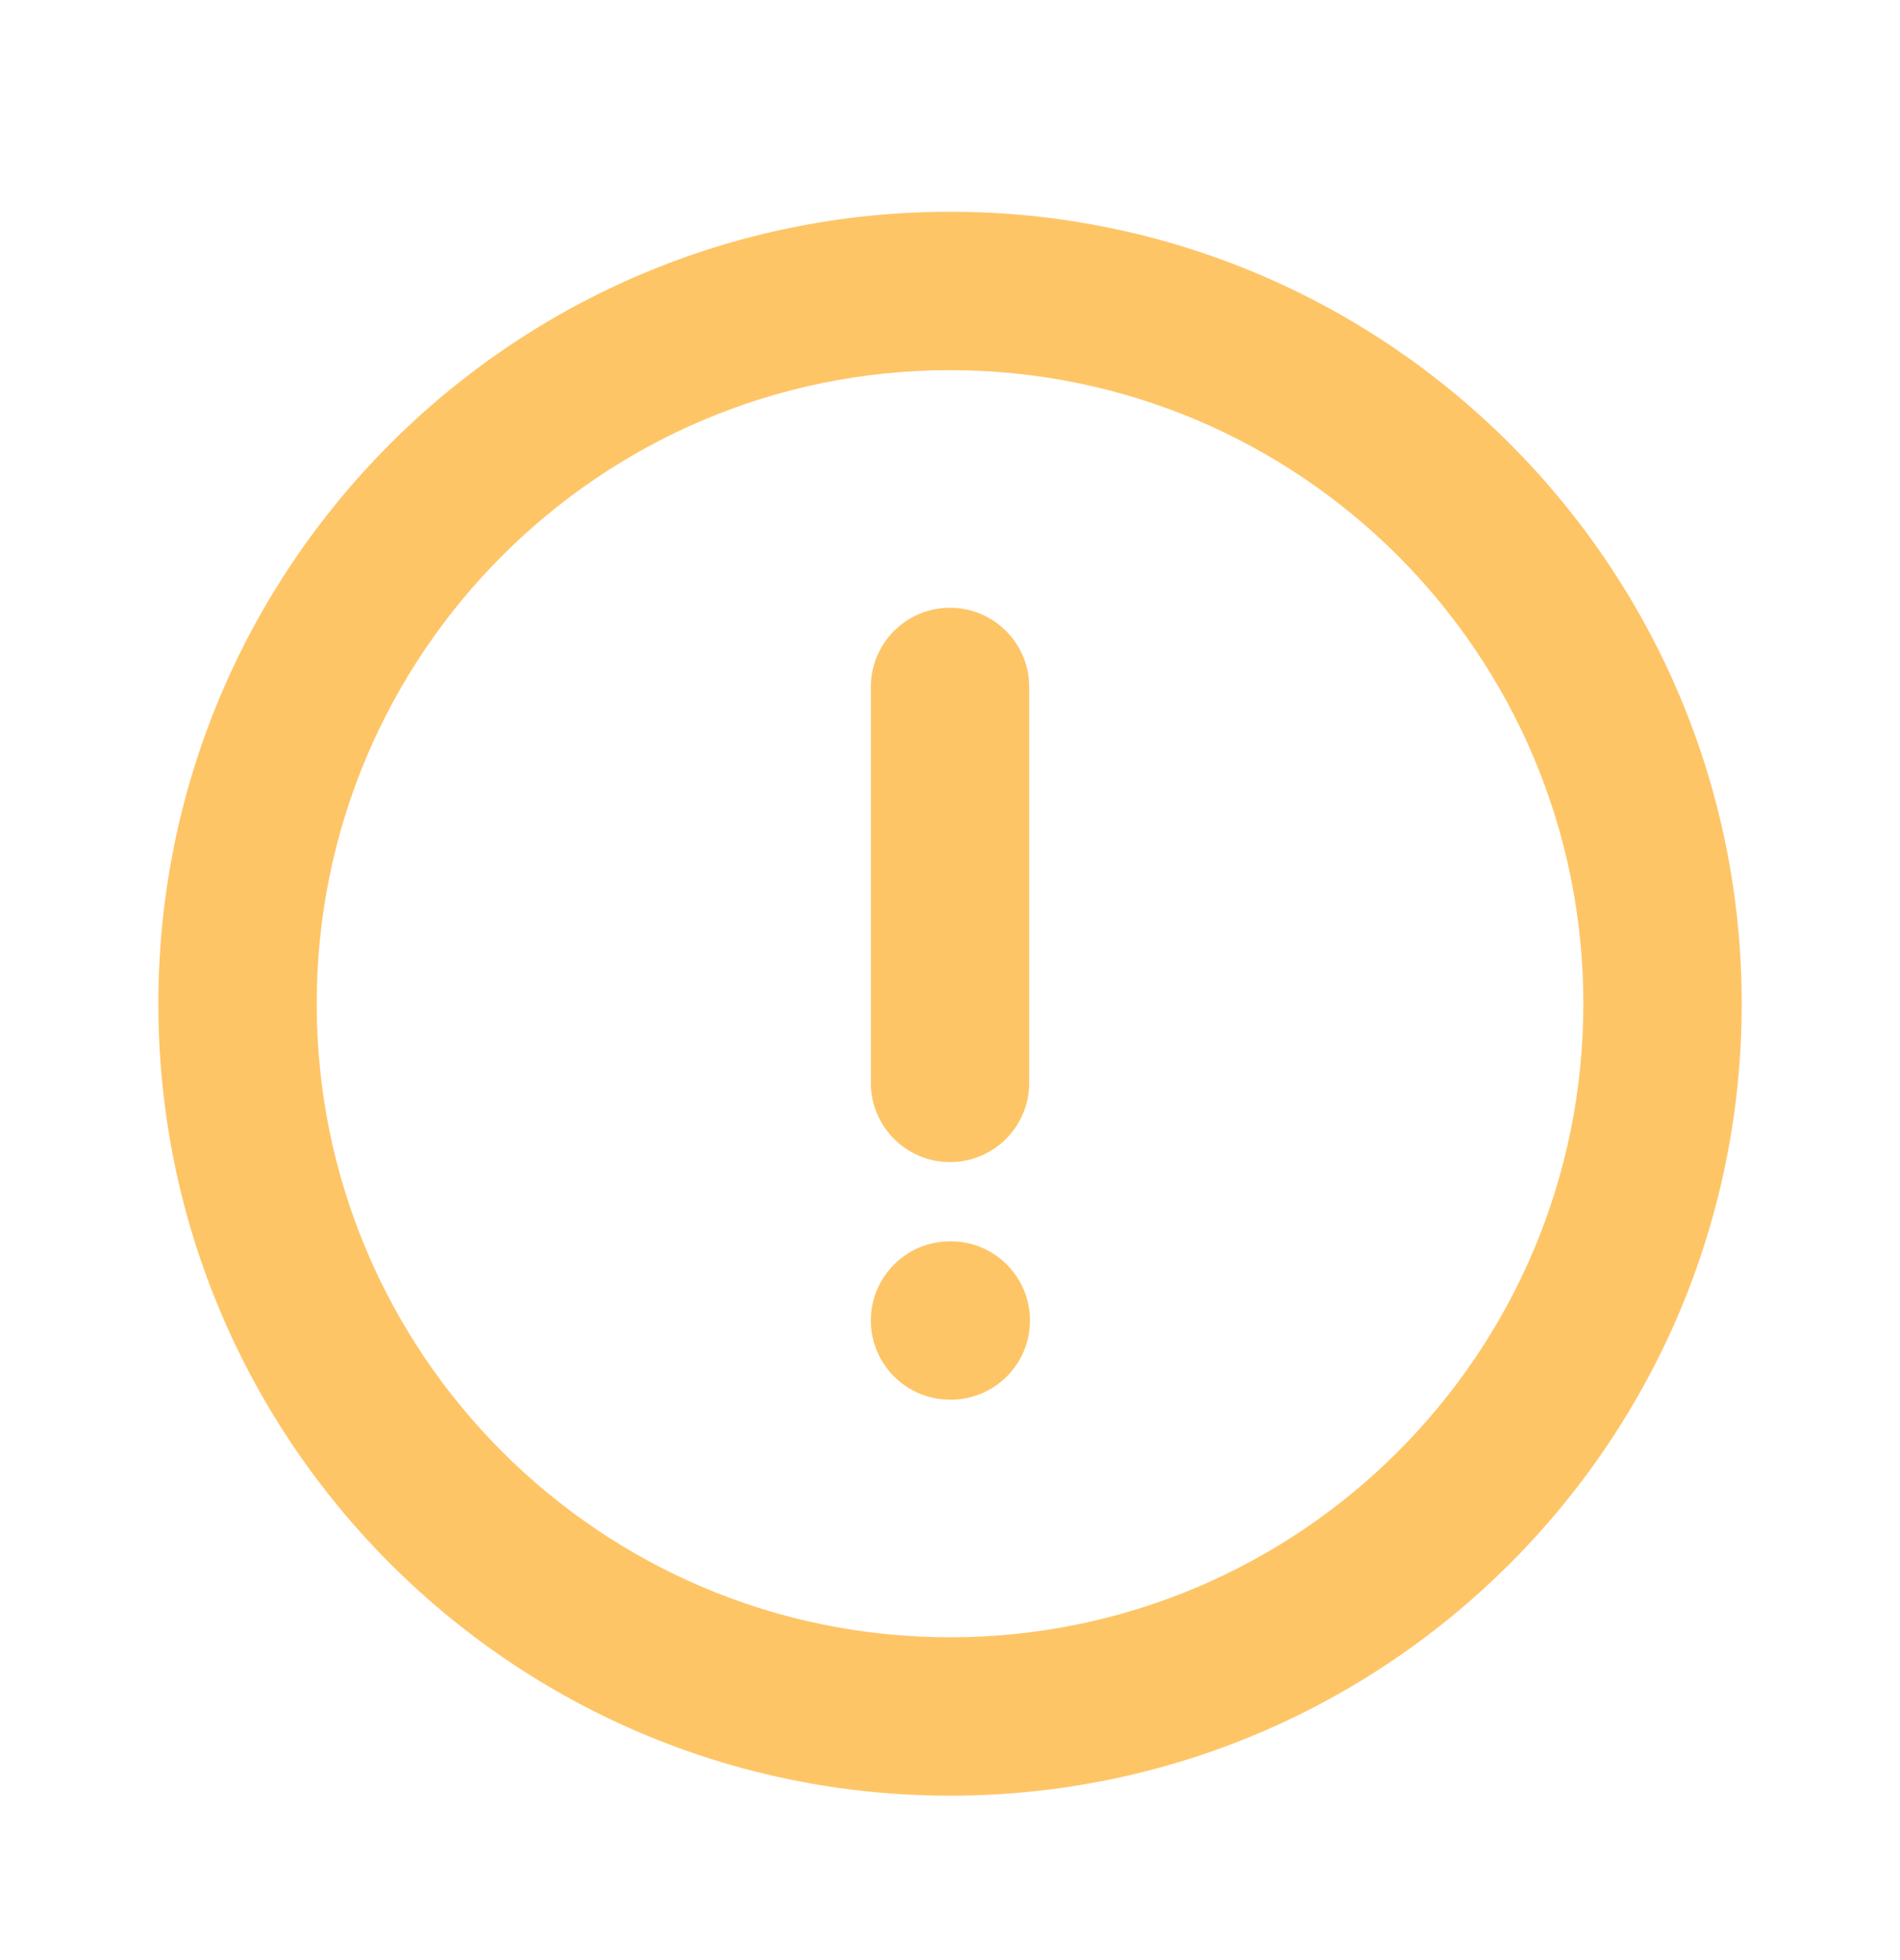 <svg xmlns="http://www.w3.org/2000/svg" width="32" height="33" viewBox="0 0 32 33" fill="none"><path fill-rule="evenodd" clip-rule="evenodd" d="M16 6.232C10.109 6.232 5.334 11.008 5.334 16.899C5.334 22.79 10.109 27.565 16 27.565C21.891 27.565 26.667 22.79 26.667 16.899C26.667 11.008 21.891 6.232 16 6.232ZM2.667 16.899C2.667 9.535 8.637 3.565 16 3.565C23.364 3.565 29.334 9.535 29.334 16.899C29.334 24.263 23.364 30.232 16 30.232C8.637 30.232 2.667 24.263 2.667 16.899ZM16 10.232C16.737 10.232 17.334 10.829 17.334 11.565V18.232C17.334 18.968 16.737 19.565 16 19.565C15.264 19.565 14.667 18.968 14.667 18.232V11.565C14.667 10.829 15.264 10.232 16 10.232ZM14.667 22.232C14.667 21.496 15.264 20.899 16 20.899H16.014C16.75 20.899 17.347 21.496 17.347 22.232C17.347 22.968 16.75 23.565 16.014 23.565H16C15.264 23.565 14.667 22.968 14.667 22.232Z" fill="#FEC567"></path></svg>